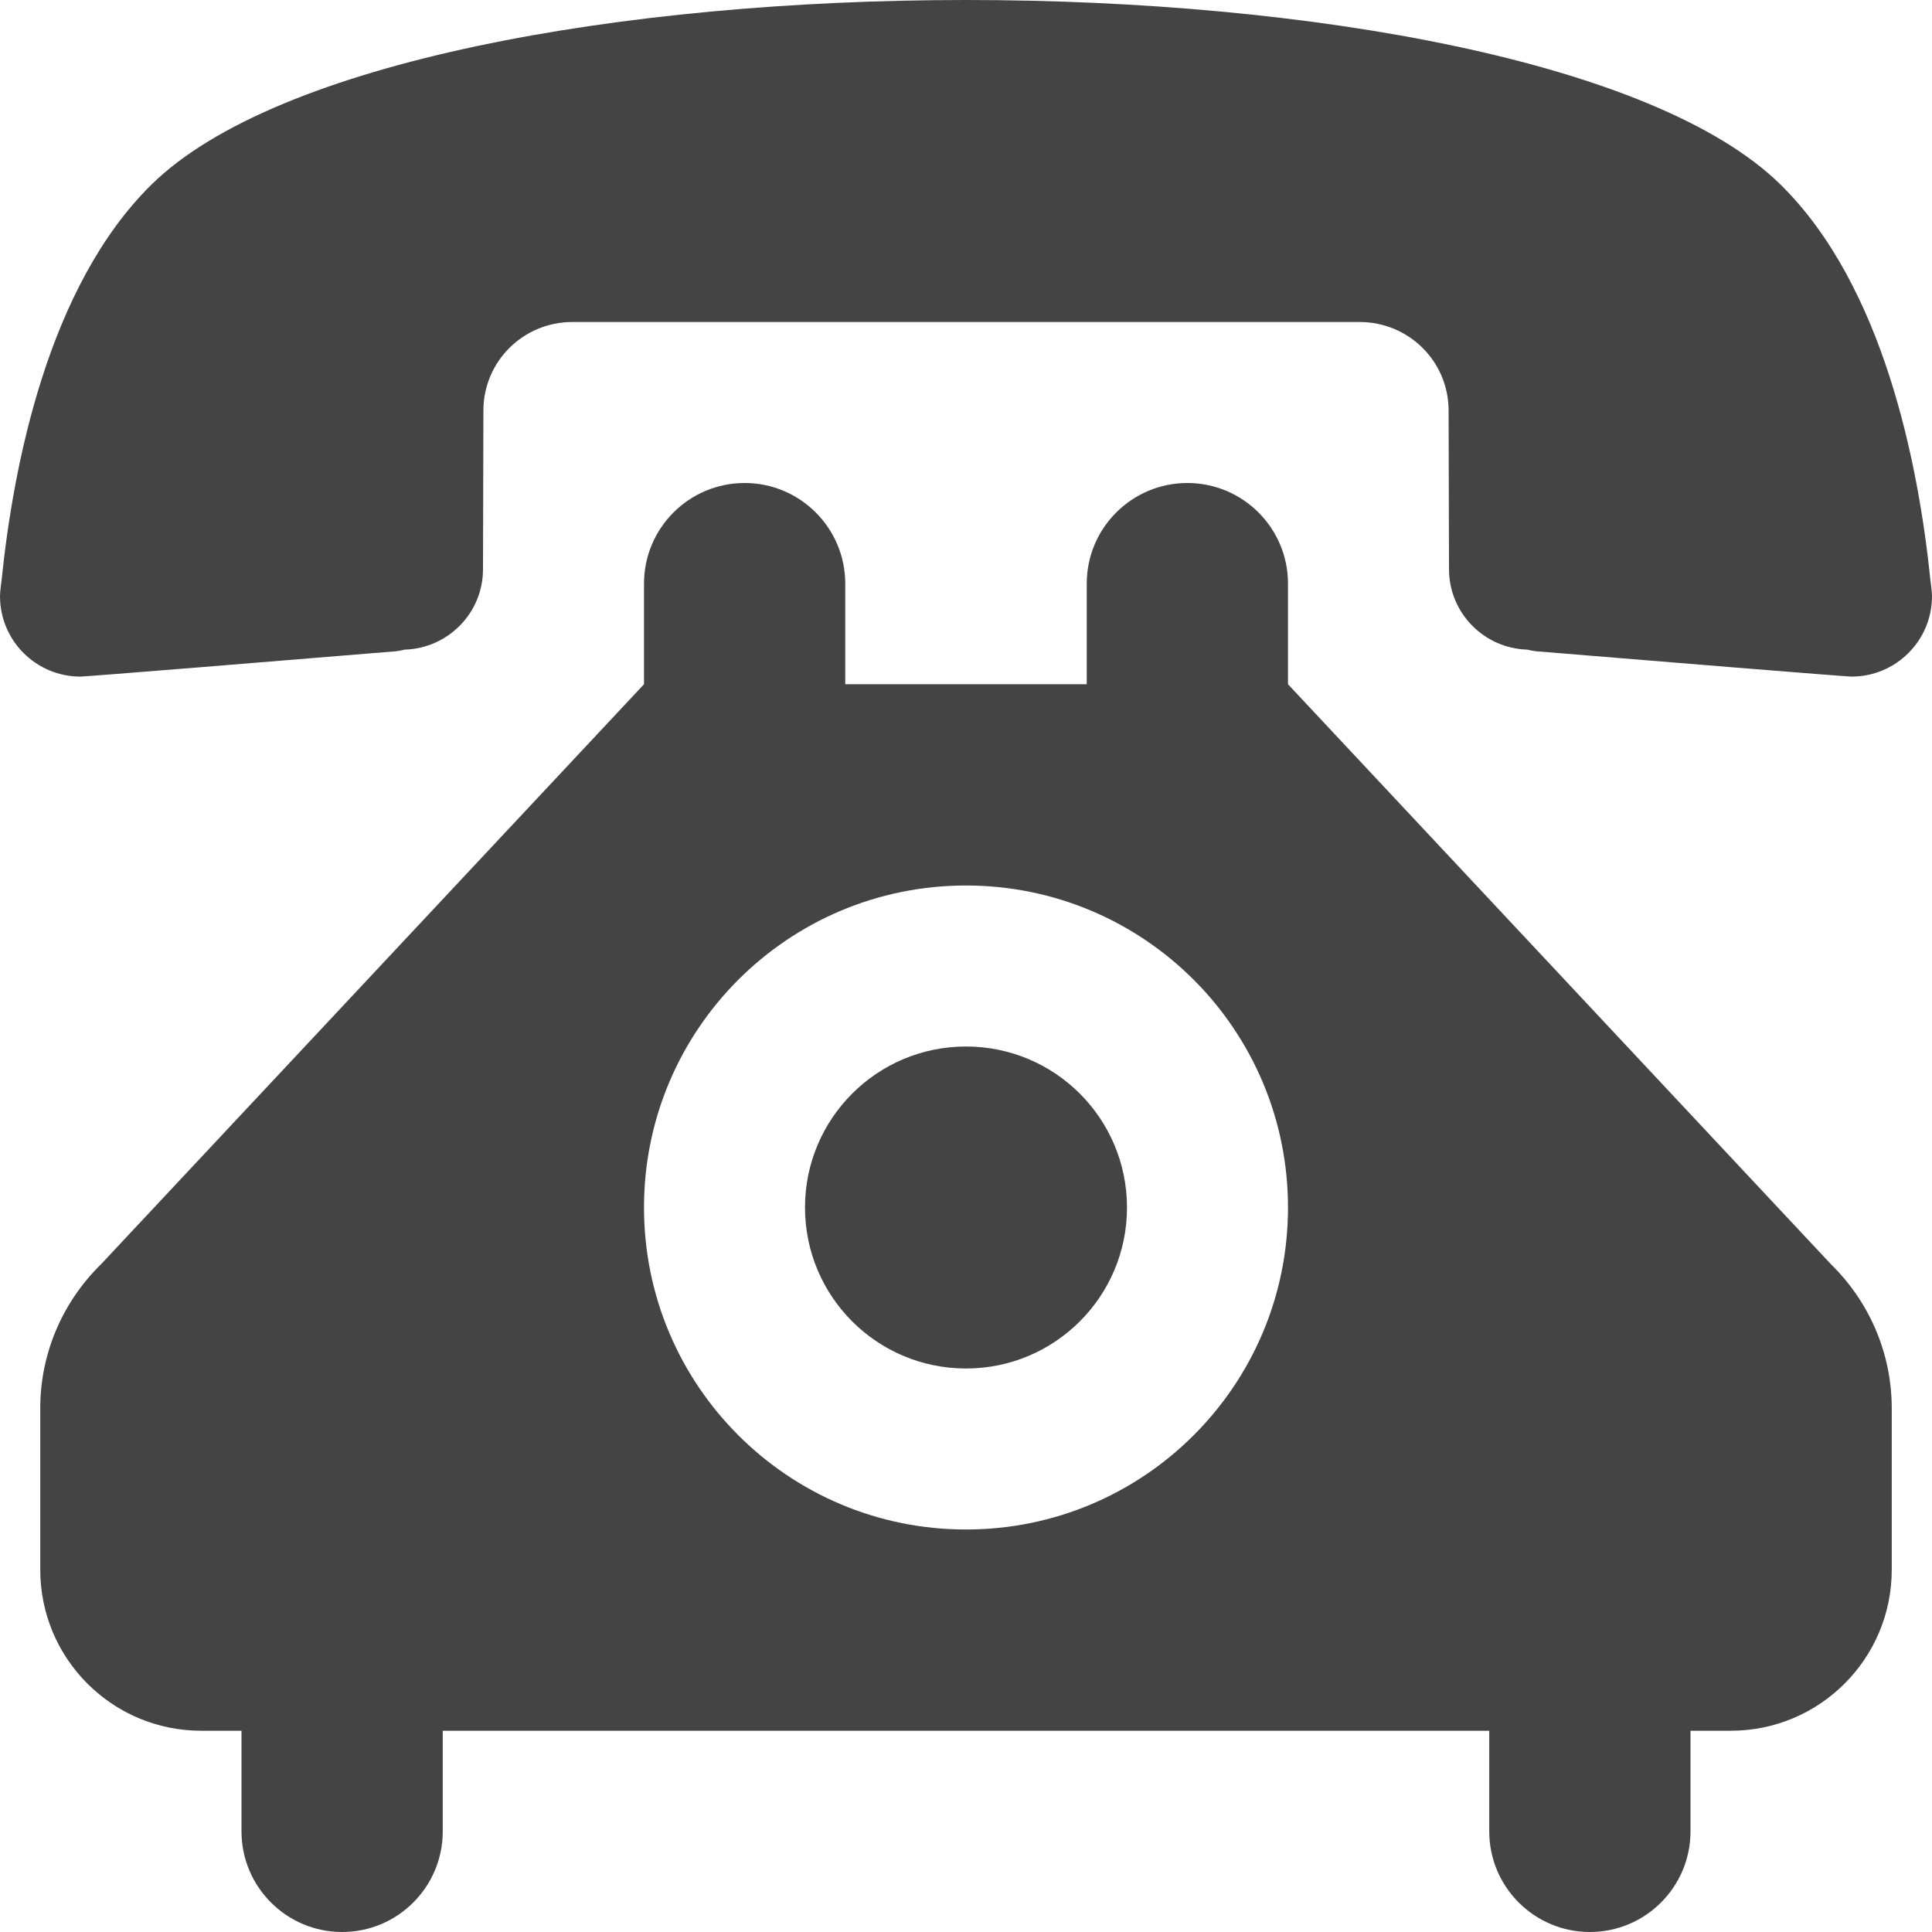 <?xml version="1.0" encoding="utf-8"?>
<!-- Generated by IcoMoon.io -->
<!DOCTYPE svg PUBLIC "-//W3C//DTD SVG 1.1//EN" "http://www.w3.org/Graphics/SVG/1.1/DTD/svg11.dtd">
<svg version="1.1" xmlns="http://www.w3.org/2000/svg" xmlns:xlink="http://www.w3.org/1999/xlink" width="48" height="48" viewBox="0 0 48 48">
<path fill="#444" d="M24 0c-8.55 0-17.12 1.53-20.23 4.58-2.58 2.53-3.44 7-3.73 9.83 0 0-0.040 0.28-0.040 0.4 0 1.11 0.9 2 2 2 0.13 0 4.94-0.39 7.84-0.63 0.070-0.010 0.14-0.020 0.21-0.040 1.080-0.030 1.95-0.91 1.95-2l0.010-3.94c0-1.22 0.99-2.2 2.21-2.2h19.559c1.221 0 2.211 0.98 2.211 2.2l0.010 3.94c0 1.090 0.87 1.97 1.95 2 0.069 0.020 0.14 0.030 0.21 0.040 2.9 0.24 7.71 0.63 7.84 0.63 1.1 0 2-0.89 2-2 0-0.12-0.040-0.4-0.040-0.4-0.29-2.83-1.149-7.3-3.729-9.83-3.111-3.050-11.681-4.58-20.231-4.58zM24 26c-2.21 0-4 1.79-4 4s1.79 4 4 4 4-1.79 4-4-1.79-4-4-4zM21 17v-2.5c0-1.38-1.12-2.5-2.5-2.5s-2.5 1.12-2.5 2.5v2.5l-13.49 14.41c-0.93 0.91-1.51 2.18-1.51 3.58v4.010c0 2.21 1.79 4 4 4h1v2.5c-0 1.38 1.12 2.5 2.5 2.5s2.5-1.12 2.5-2.5l-0-2.5h26v2.5c0 1.38 1.12 2.5 2.5 2.5s2.5-1.12 2.5-2.5v-2.5h1c2.21 0 4-1.79 4-4v-4.010c0-1.4-0.58-2.67-1.51-3.58l-13.49-14.41v-2.5c0-1.38-1.12-2.5-2.5-2.5s-2.5 1.12-2.5 2.5v2.5h-6zM24 22c4.42 0 8 3.58 8 8s-3.58 8-8 8-8-3.58-8-8 3.58-8 8-8z"></path>
</svg>
